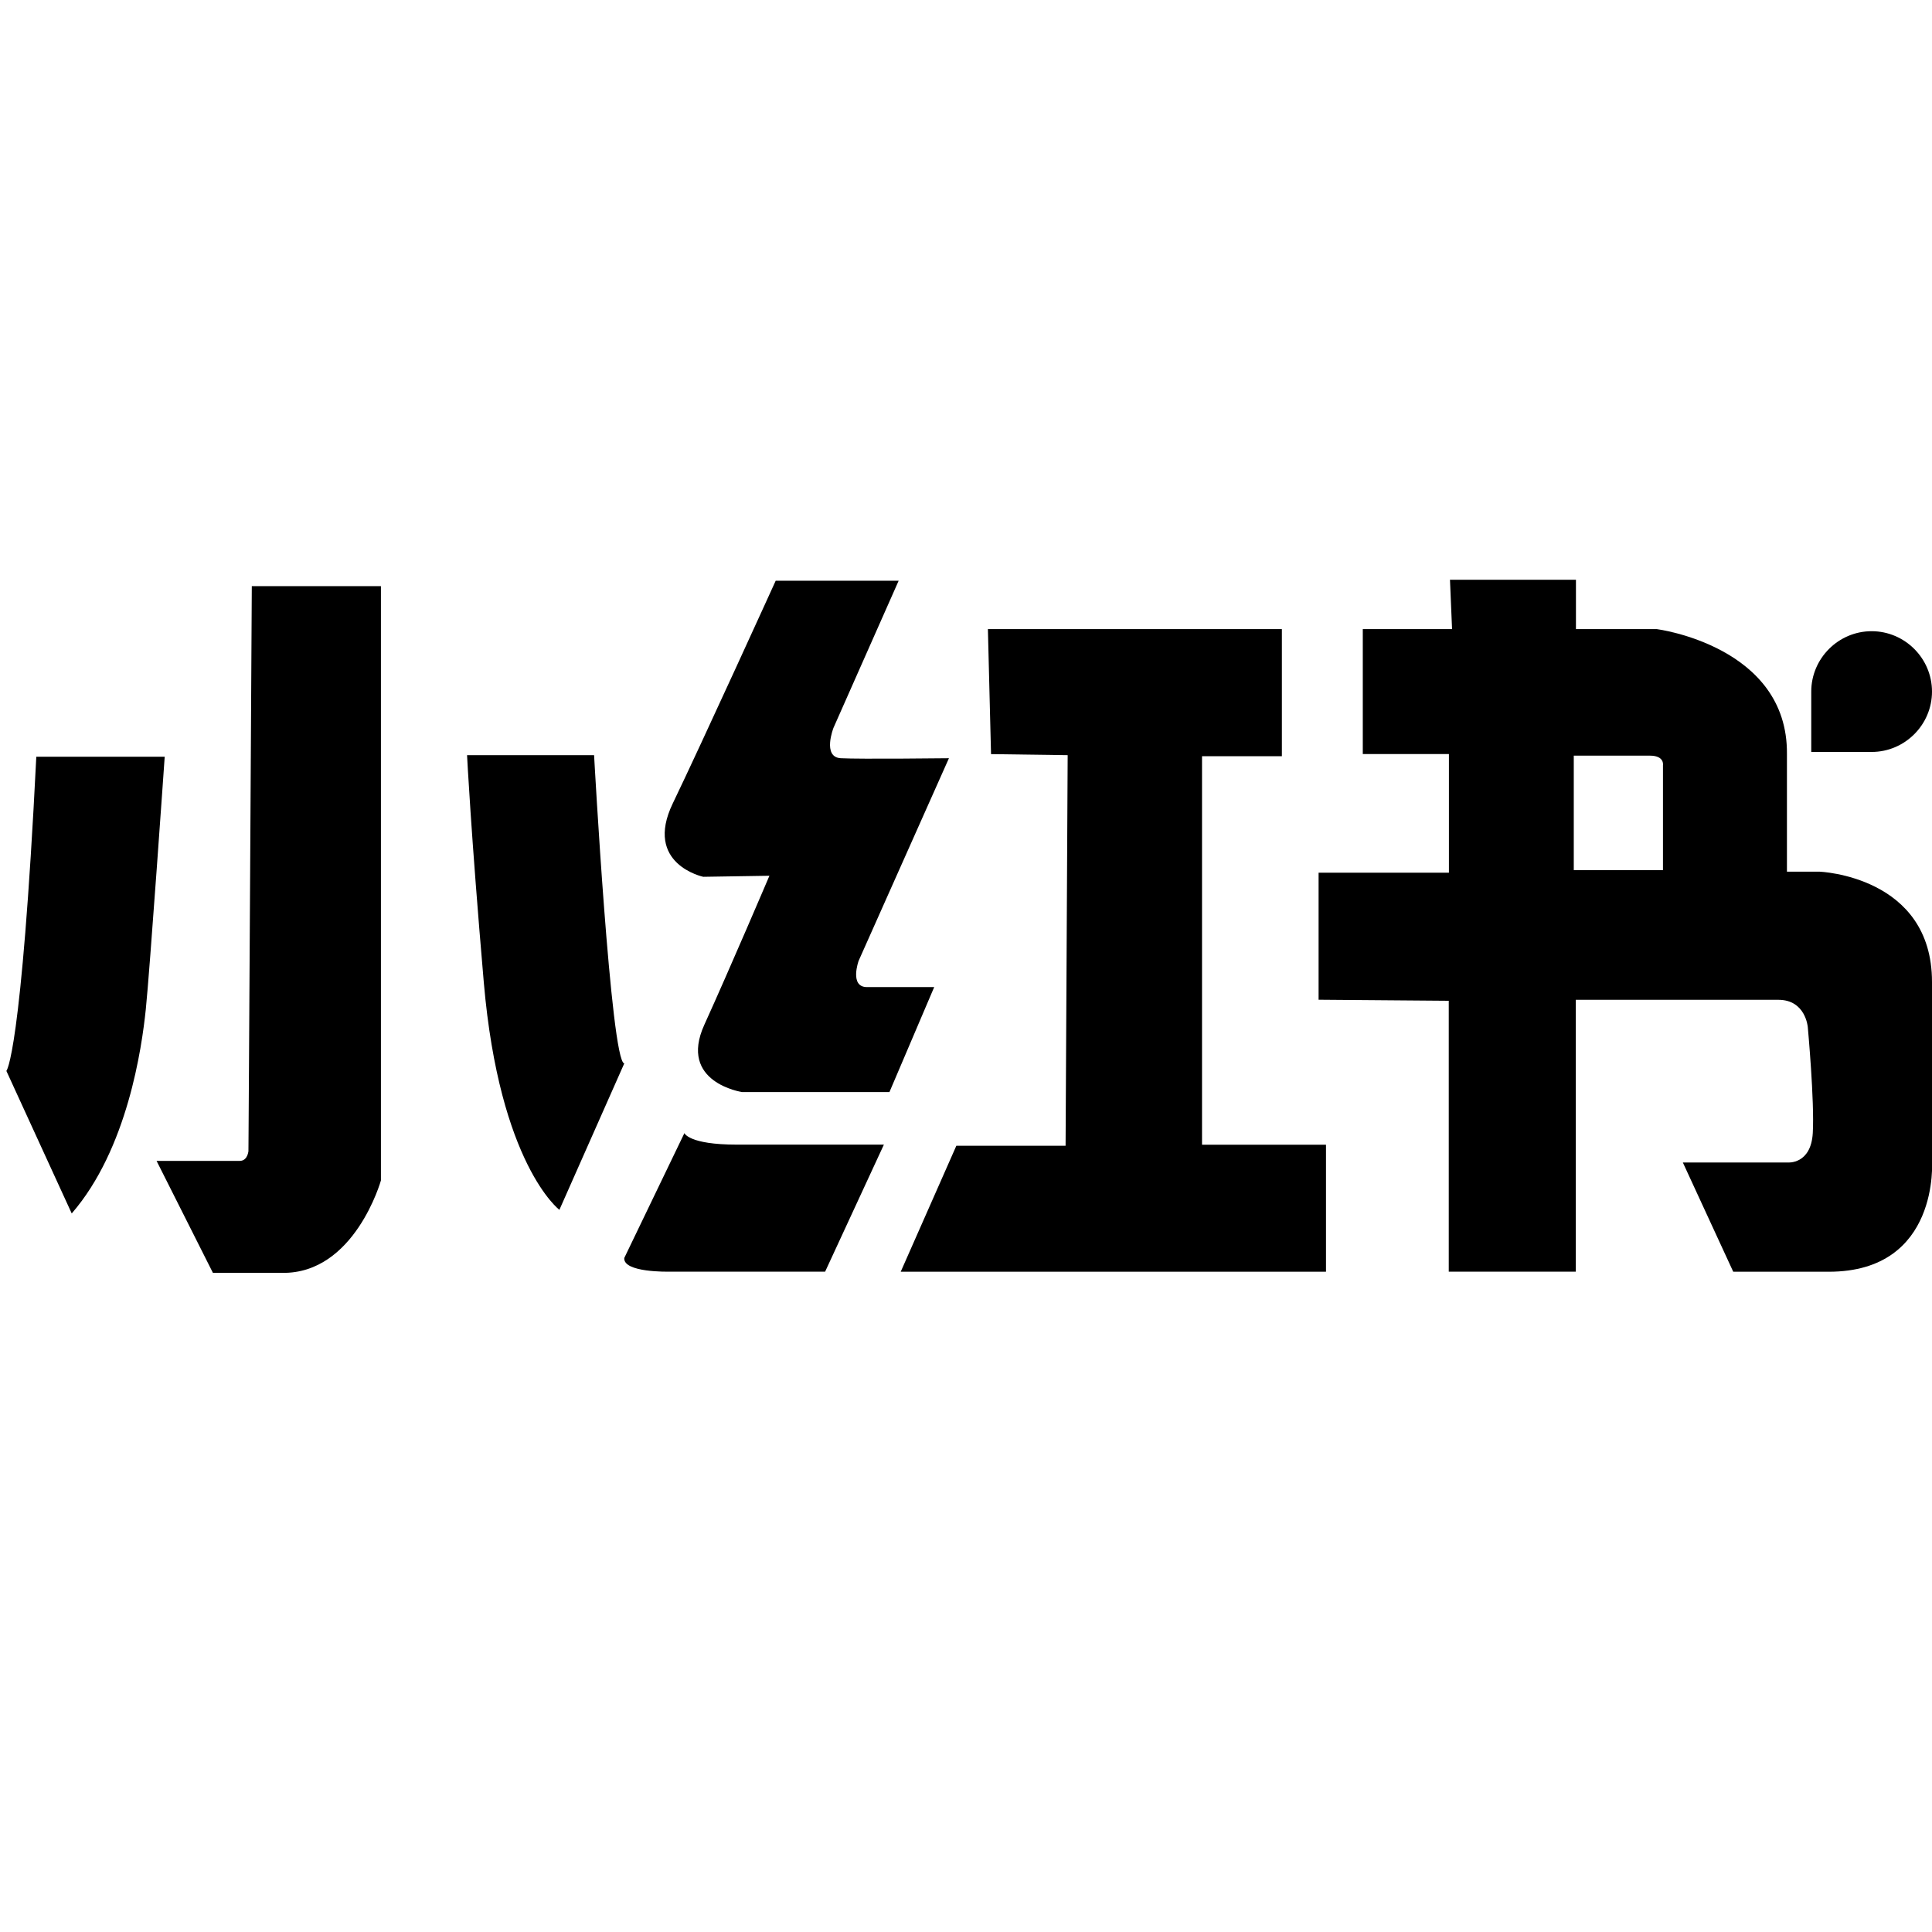 <?xml version="1.0" standalone="no"?><!DOCTYPE svg PUBLIC "-//W3C//DTD SVG 1.1//EN" "http://www.w3.org/Graphics/SVG/1.1/DTD/svg11.dtd"><svg t="1743403418441" class="icon" viewBox="0 0 1024 1024" version="1.1" xmlns="http://www.w3.org/2000/svg" p-id="6635" xmlns:xlink="http://www.w3.org/1999/xlink" width="200" height="200"><path d="M19.243 401.067h68.053s-7.936 113.963-10.027 133.973c-2.091 20.053-9.6 73.899-39.253 108.117L3.371 567.595c0 0.043 7.936-7.509 15.872-166.528zM133.461 310.656h68.437v315.008s-13.909 49.536-52.309 48.981h-36.736l-29.867-59.349h44.075c4.736 0 4.608-6.528 4.608-4.779 0.043 3.883 1.792-299.861 1.792-299.861zM476.288 307.84l-34.517 77.909s-6.101 15.573 3.883 16.128c10.027 0.555 57.301 0 57.301 0l-47.872 107.392s-4.992 13.909 4.437 13.909h35.627l-23.723 55.637h-78.08s-33.963-4.992-20.053-35.627 34.517-79.019 34.517-79.019l-35.072 0.555s-31.701-6.699-16.128-38.955c15.573-32.299 54.528-117.973 54.528-117.973h65.152zM247.552 400.256H314.88s8.917 162.773 16 163.371l-34.389 77.611s-31.701-23.936-40.064-120.491c-6.869-79.701-8.875-120.491-8.875-120.491zM362.752 600.576s2.219 6.101 27.819 6.101h77.909l-31.147 67.328H354.389s-24.192 0.555-23.509-7.253l31.872-66.176zM679.424 333.44v67.371h-42.325v205.909h65.707v67.328h-225.408l29.483-66.773h57.899l1.109-207.019-40.619-0.555-1.664-66.261z" p-id="6636"></path><path d="M1024 615.04v-94.592c0-56.192-59.648-58.453-59.648-58.453h-17.237V399.659c0.555-57.301-68.992-66.219-68.992-66.219h-42.837v-26.155h-66.773l1.109 26.155h-47.317v66.219h45.653v62.891H698.88v67.328l68.992 0.555v143.573h67.328V529.92h107.392c14.464 0 15.573 14.464 15.573 14.464s3.627 39.381 2.645 56.192c-0.981 16.683-13.227 15.573-13.227 15.573h-55.637l26.709 57.899h50.645c59.051 0 54.699-59.008 54.699-59.008z m-142.592-209.493v55.637H834.133V400.512h40.363c7.808 0 6.912 5.035 6.912 5.035z" p-id="6637"></path><path d="M992 398.549H960v-32c0-17.579 14.421-32 32-32 17.621 0 32 14.421 32 32s-14.379 32-32 32z" p-id="6638"></path></svg>